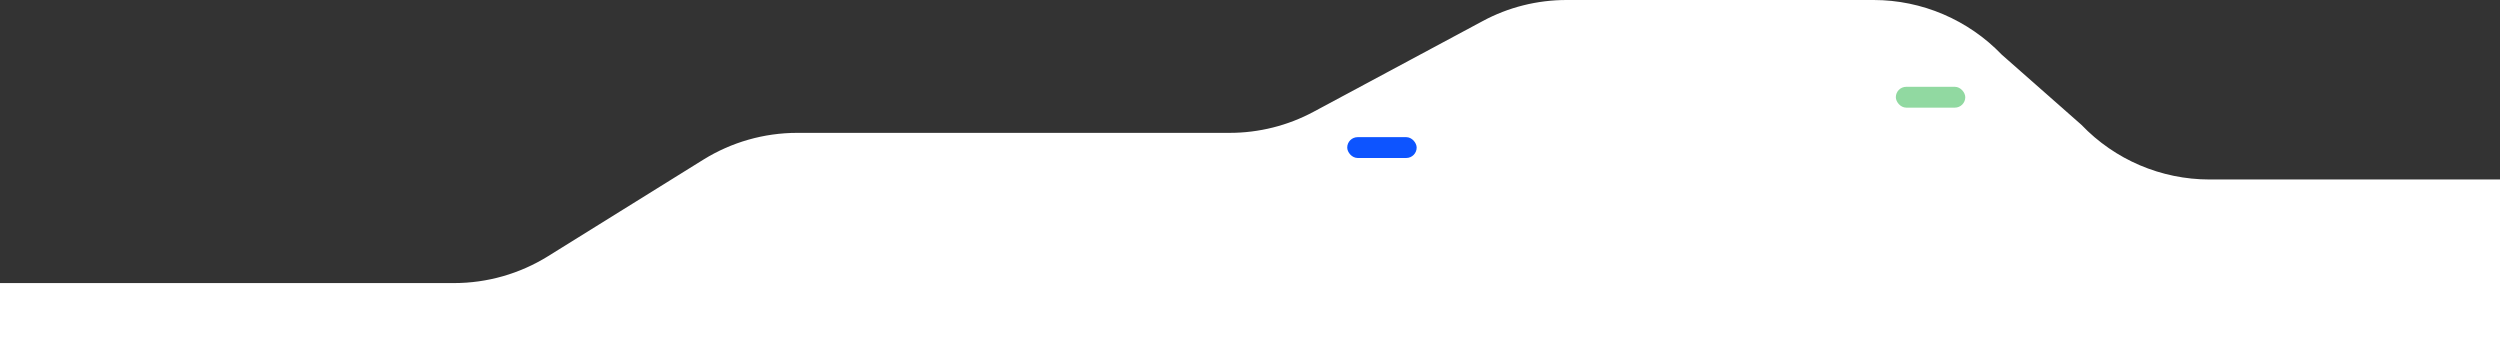 <svg preserveAspectRatio="none" width="1440" height="200" viewBox="0 0 1440 200" fill="none" xmlns="http://www.w3.org/2000/svg">
<rect x="0" y="0" width="1440" height="200" fill="#333333" stroke="none"/>
<g clip-path="url(#clip0_53_4768)">
<path d="M1440 103.386H1272.72C1244.8 103.386 1218.16 92.031 1198.88 71.88L1153.04 31.507C1133.76 11.435 1107.04 0 1079.2 0H902.32C885.44 0 868.8 4.158 854 12.155L756.64 64.373C741.76 72.37 725.12 76.528 708.32 76.528H459.2C440.08 76.528 421.36 81.885 405.12 91.961L315.6 147.618C299.36 157.694 280.64 163.051 261.52 163.051H0V230H1440V103.386Z" fill="white"/>
<rect x="776" y="79" width="40" height="12" rx="6" fill="#0D54FF"/>
<rect x="1092" y="50" width="40" height="12" rx="6" fill="#91D9A1"/>
</g>
<defs>
<clipPath id="clip0_53_4768">
<rect width="1440" height="200" fill="white"/>
</clipPath>
</defs>
</svg>
